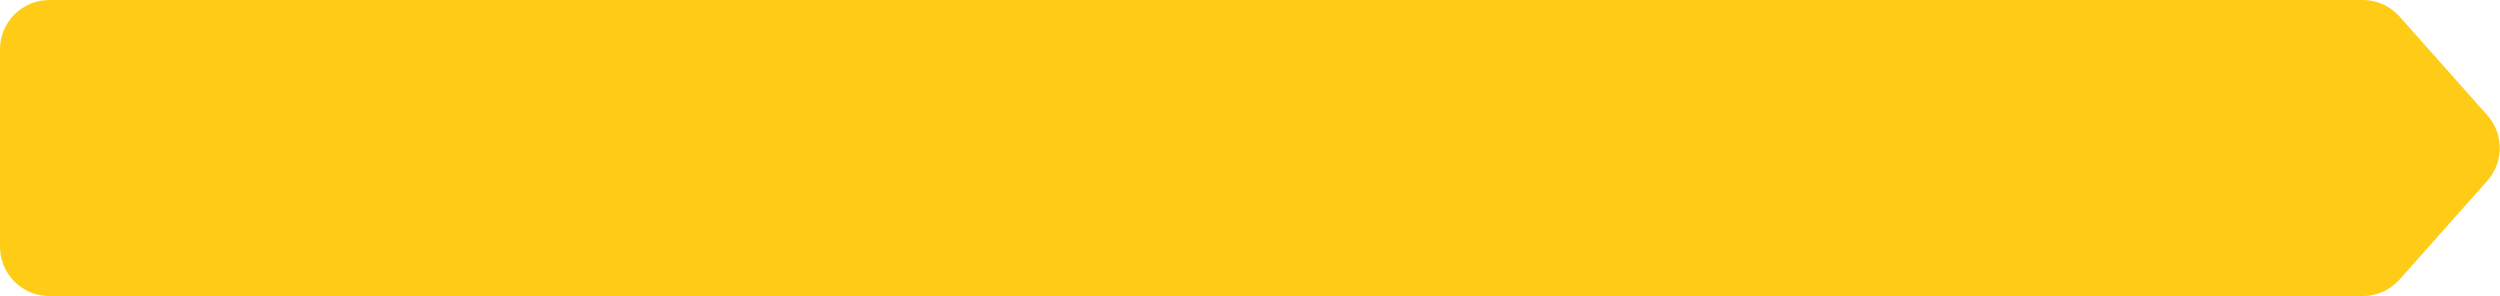 <svg preserveAspectRatio="none" width="100%" height="100%" overflow="visible" style="display: block;" viewBox="0 0 152 18" fill="none" xmlns="http://www.w3.org/2000/svg">
<path id="Rectangle 27193" d="M0 3C0 1.343 1.343 0 3 0H143.653C144.51 0 145.326 0.366 145.895 1.007L151.228 7.007C152.239 8.144 152.239 9.856 151.228 10.993L145.895 16.993C145.326 17.634 144.51 18 143.653 18H3C1.343 18 0 16.657 0 15V3Z" fill="#FECC17"/>
</svg>
